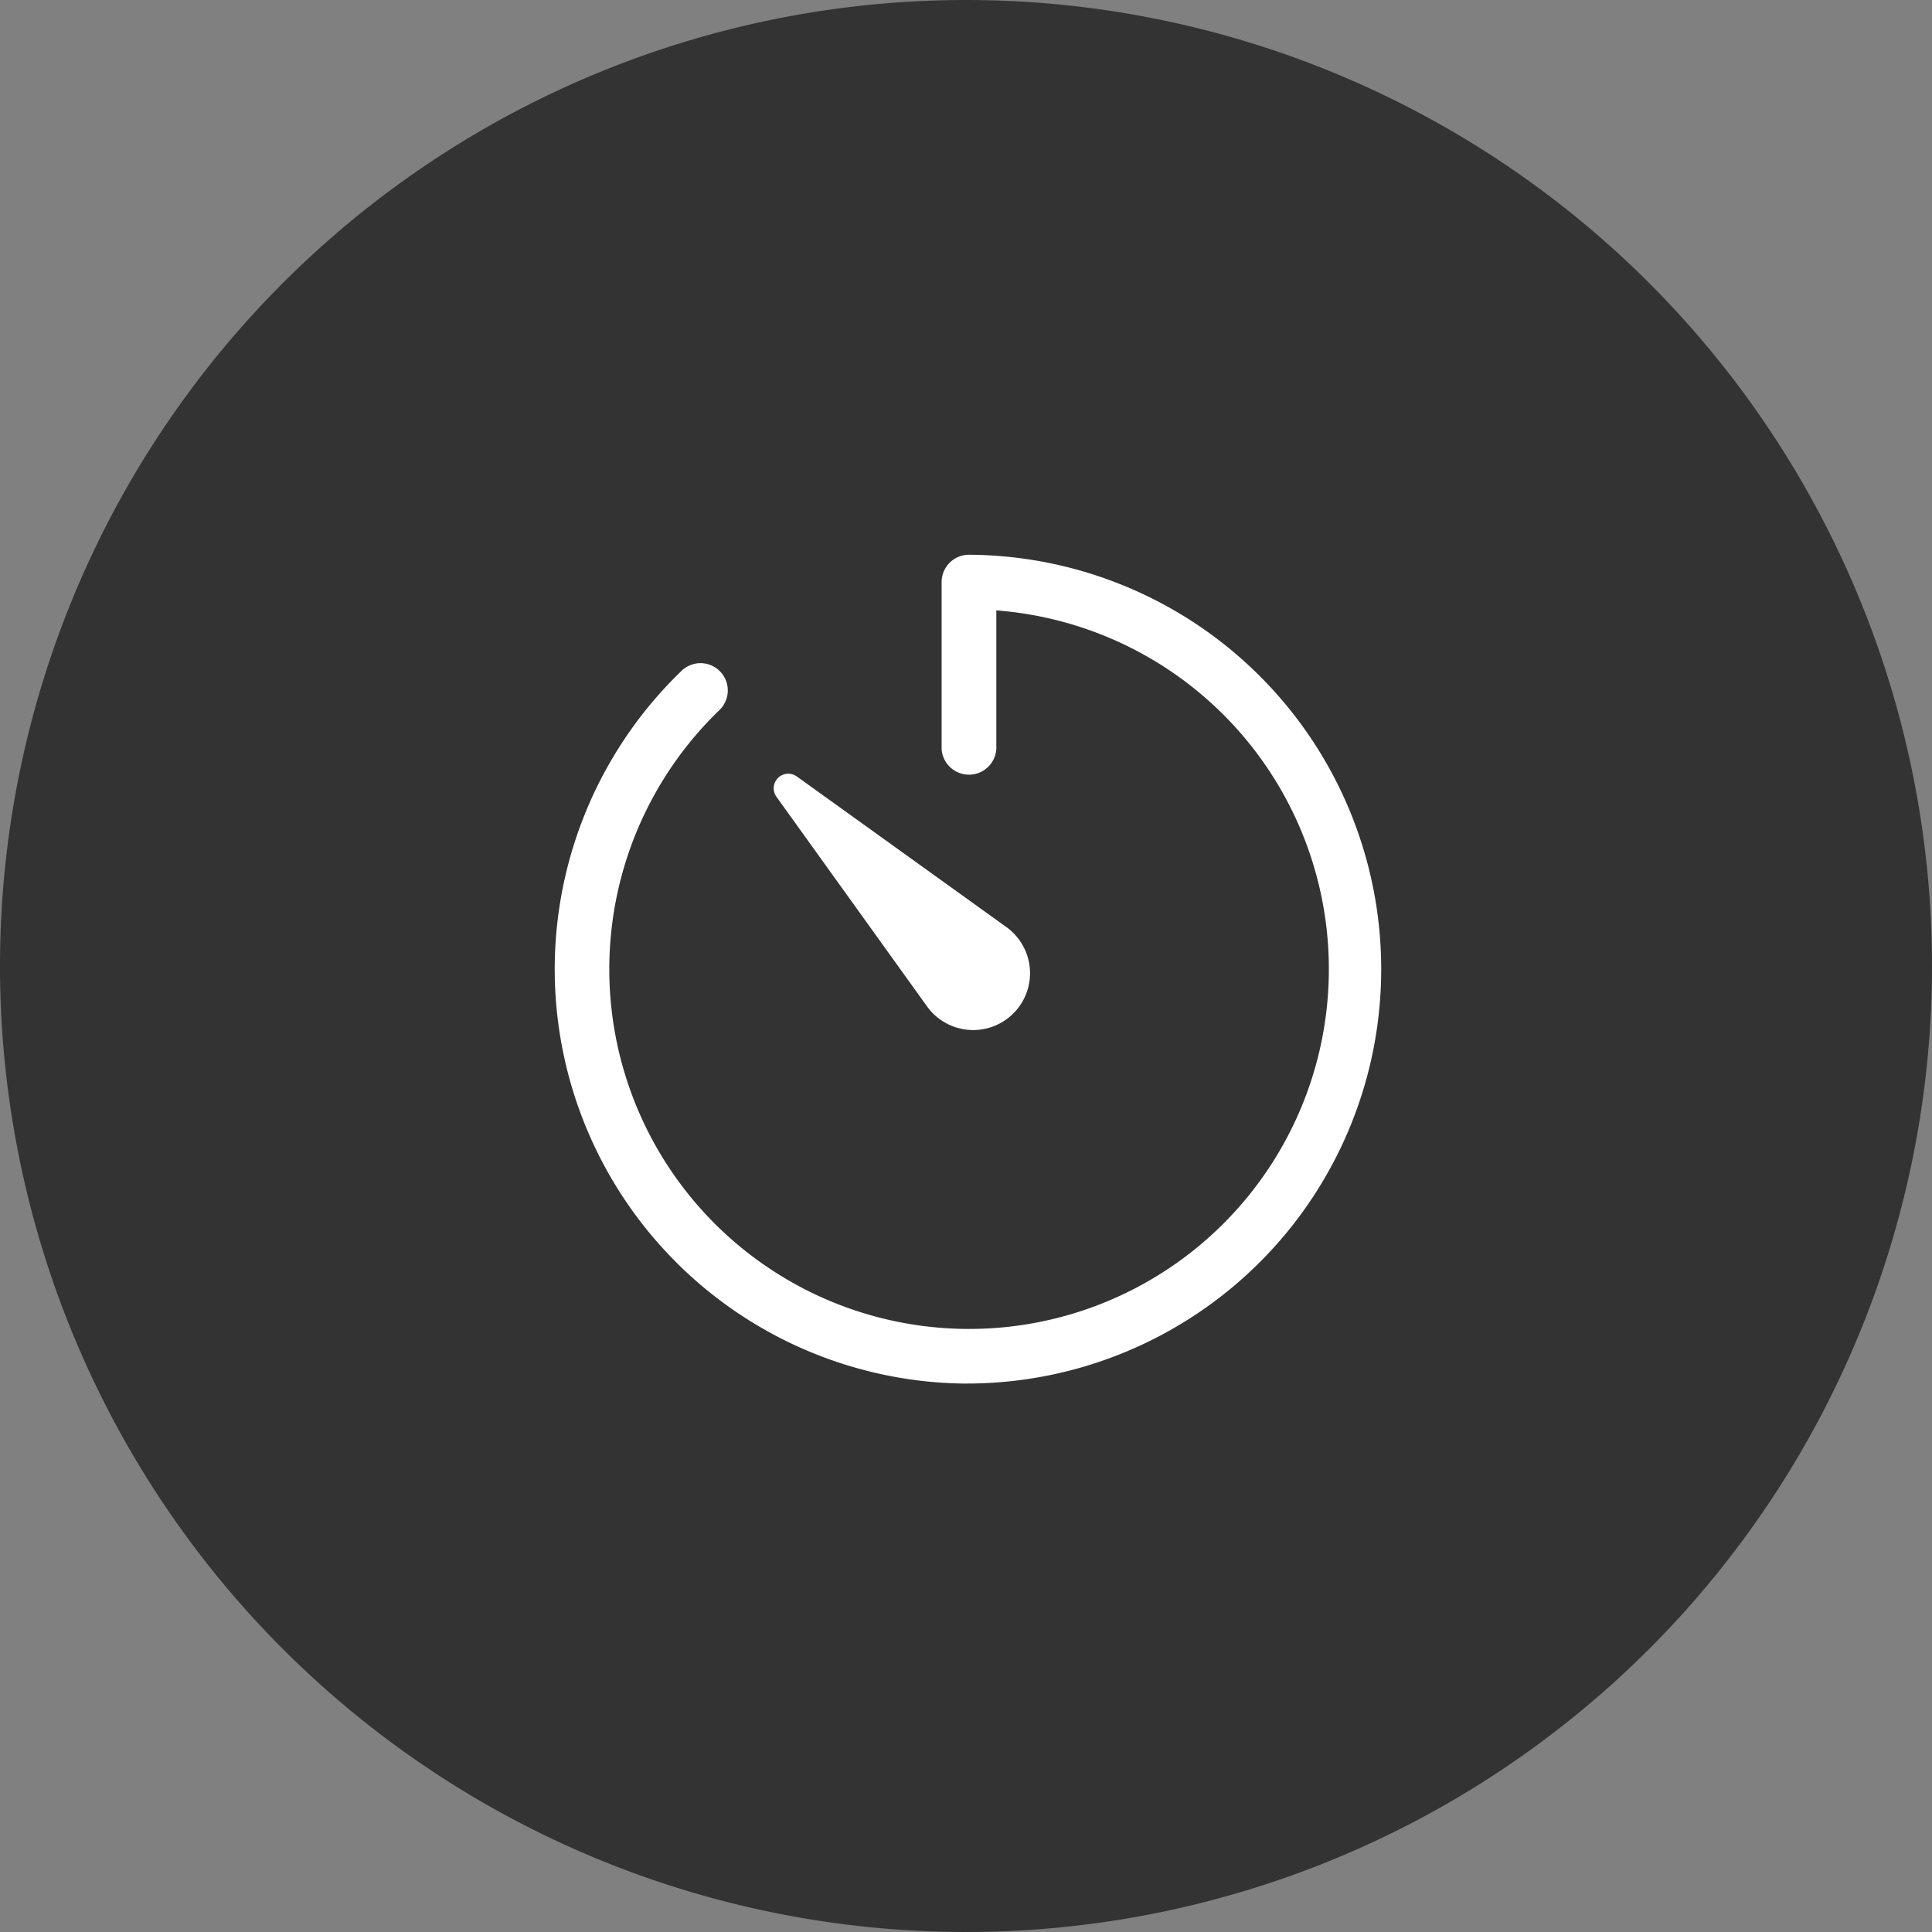<?xml version="1.0" encoding="UTF-8"?>
<svg xmlns="http://www.w3.org/2000/svg" width="148" height="148" viewBox="0 0 148 148">
  <rect x="0" y="0" width="148" height="148" fill="#808080" stroke="none"/>
  <g id="Grupo_1250" data-name="Grupo 1250" transform="translate(15208 -5033)">
    <path id="Caminho_528" data-name="Caminho 528" d="M74,0A74,74,0,1,1,0,74,74,74,0,0,1,74,0Z" transform="translate(-15208 5033)" fill="#333"></path>
    <g id="Icon_ionic-ios-timer" data-name="Icon ionic-ios-timer" transform="translate(-15169.938 5071.063)">
      <path id="Caminho_538" data-name="Caminho 538" d="M36.182,68.427A32.245,32.245,0,0,1,13.8,12.966a2.588,2.588,0,0,1,3.6,3.724A27.061,27.061,0,1,0,38.762,9.242V19.334a2.6,2.6,0,0,1-5.191,0V6.533a2.594,2.594,0,0,1,2.6-2.6,32.245,32.245,0,0,1,.016,64.489Z" transform="translate(0 0)" fill="#fff" stroke="#333" stroke-width="1"></path>
      <path id="Caminho_539" data-name="Caminho 539" d="M13.811,11.554,29.852,23.082a4.854,4.854,0,0,1-5.643,7.9,4.687,4.687,0,0,1-1.129-1.129L11.554,13.811a1.617,1.617,0,0,1,2.257-2.257Z" transform="translate(9.458 9.457)" fill="#fff" stroke="#333" stroke-width="1"></path>
    </g>
  </g>
</svg>
